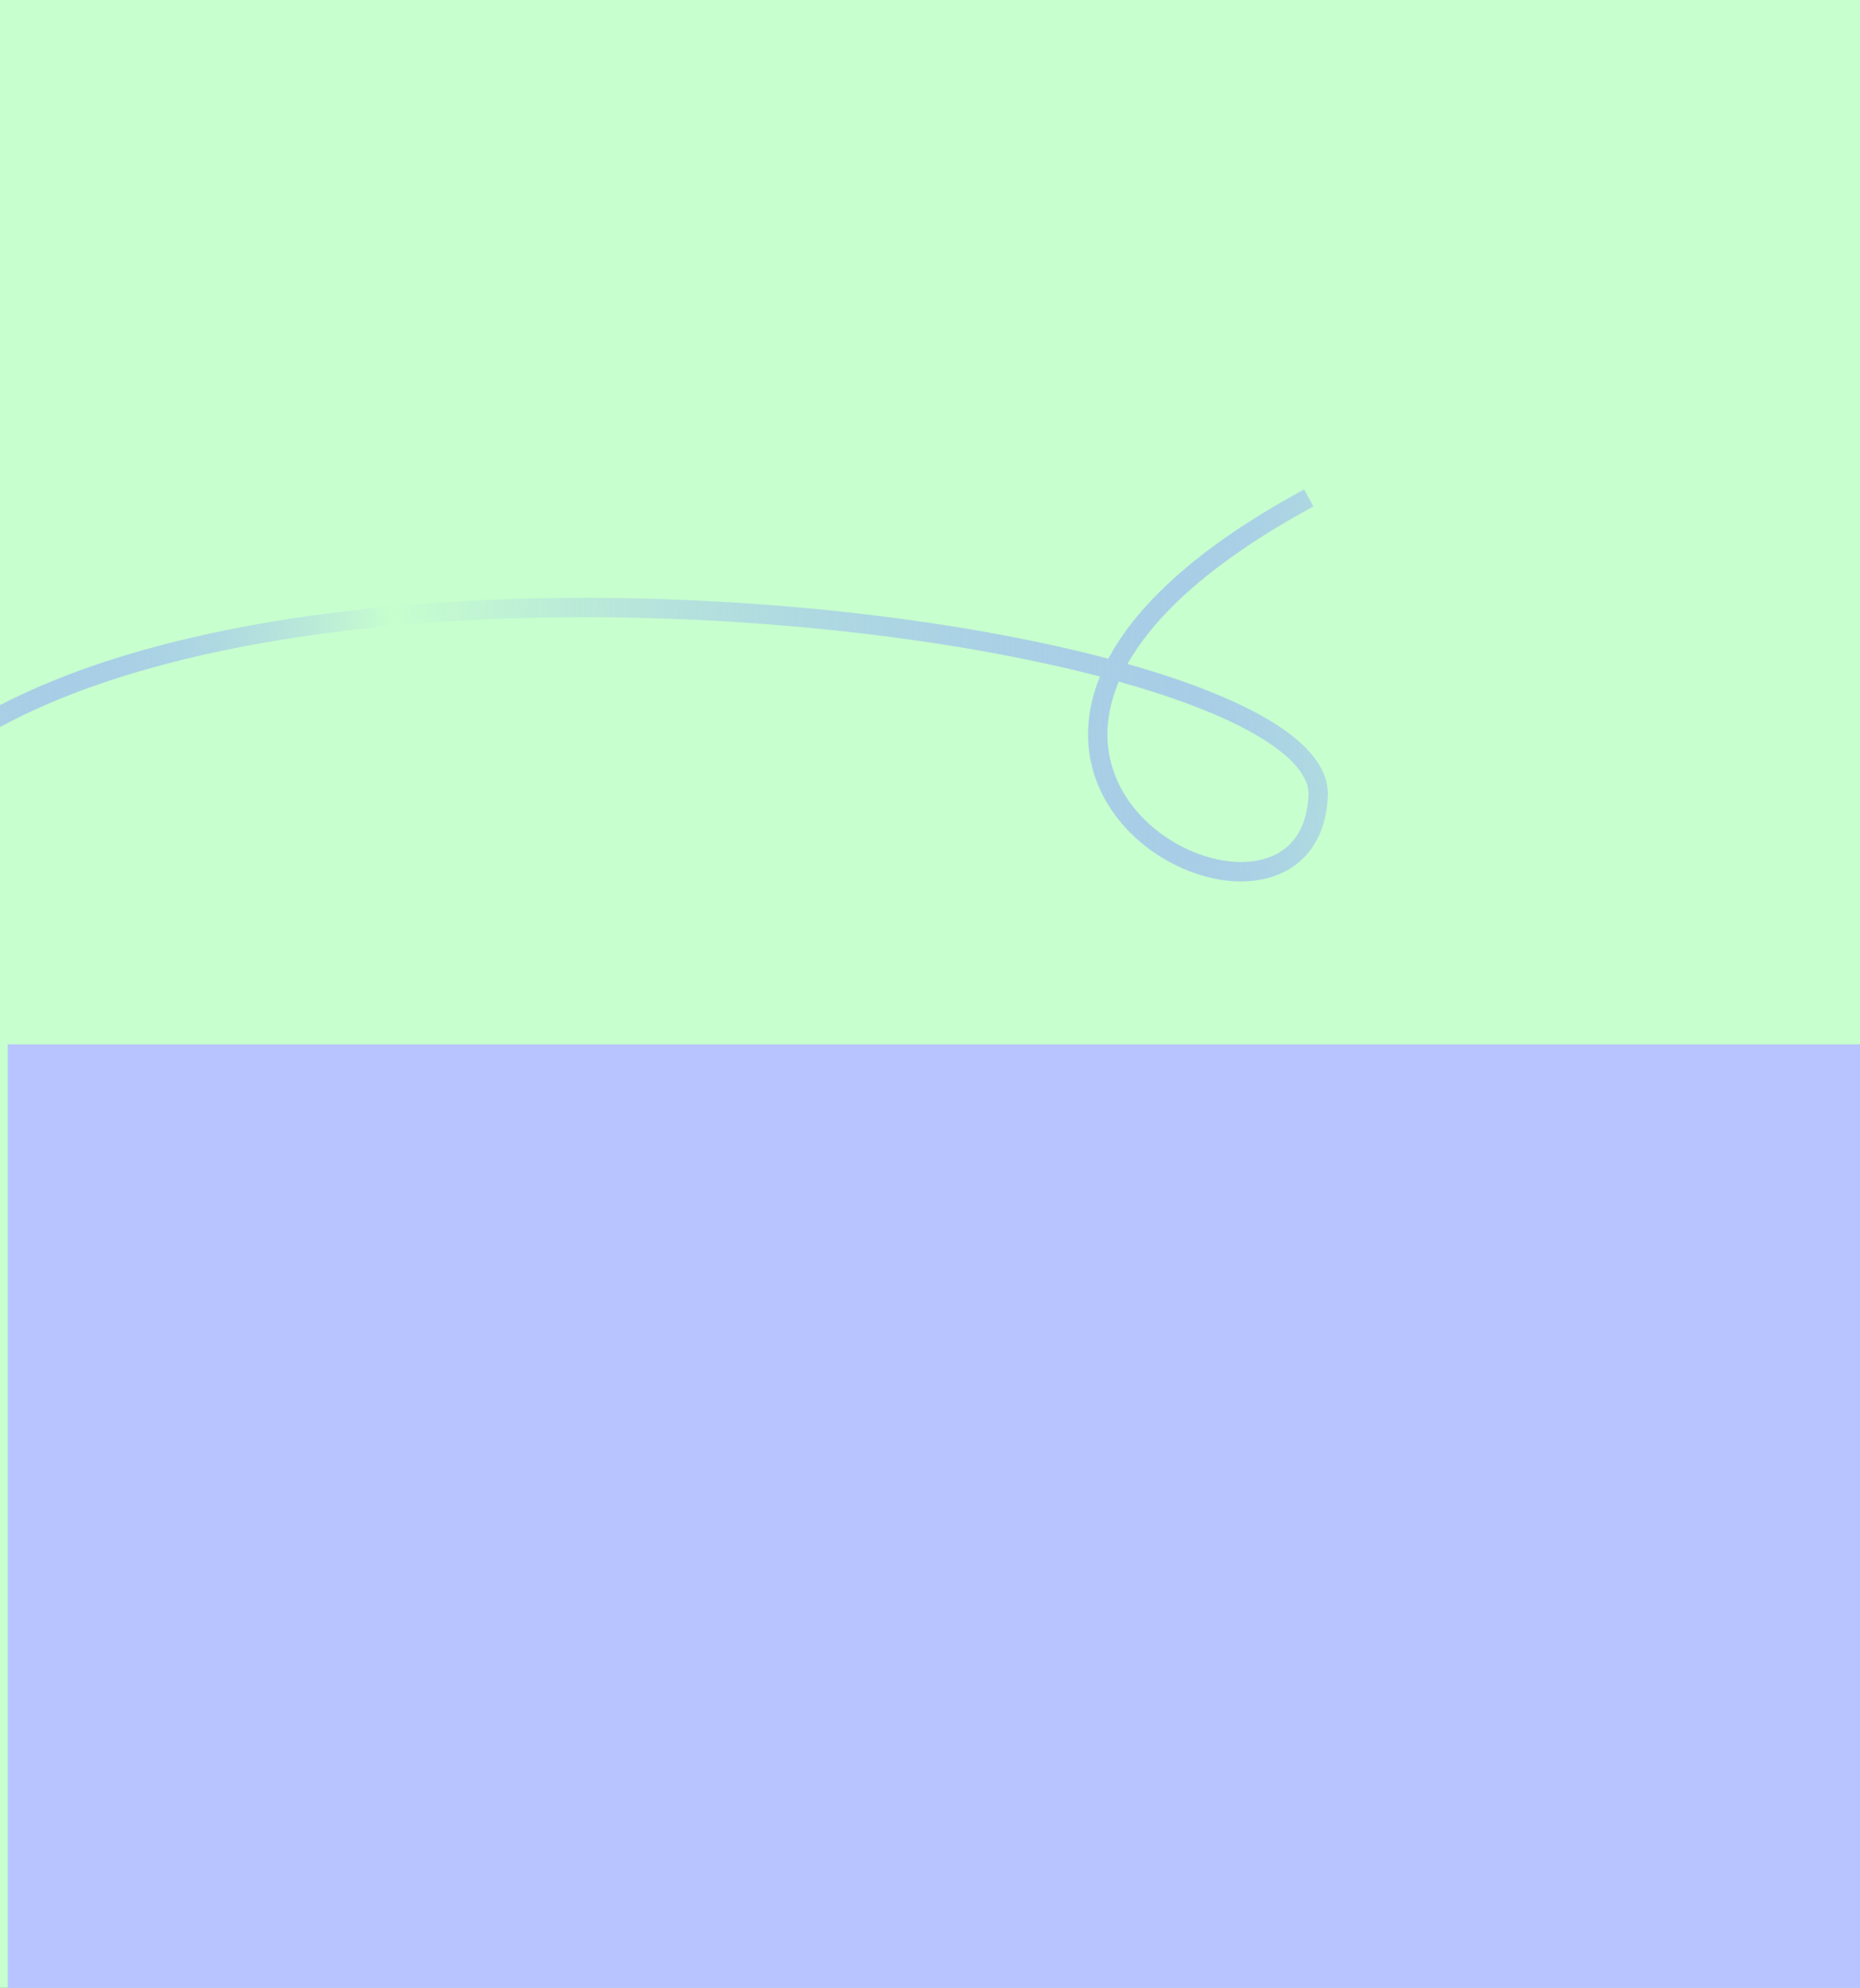 <svg width="960" height="1026" viewBox="0 0 960 1026" fill="none" xmlns="http://www.w3.org/2000/svg">
<rect x="0" y="0" width="960" height="1026" fill="#333333" stroke="none"/>
<g clip-path="url(#clip0_7025_14179)">
<rect width="960" height="1026" fill="#C7FFCE"/>
<path d="M675.502 257.001C430.002 390.001 675.502 516.001 680.353 410.781C685.028 309.397 -64.38 227.822 -89.971 486.097C-101.215 599.579 46.749 314.846 -212 328.65" stroke="url(#paint0_linear_7025_14179)" stroke-width="10"/>
<rect width="967" height="510" transform="translate(4 539)" fill="#B8C4FF"/>
</g>
<defs>
<linearGradient id="paint0_linear_7025_14179" x1="-156.387" y1="385.464" x2="761.505" y2="406.77" gradientUnits="userSpaceOnUse">
<stop stop-color="#C7FFCE"/>
<stop offset="0.202" stop-color="#899DFF" stop-opacity="0.5"/>
<stop offset="0.389" stop-color="#C7FFCE"/>
<stop offset="0.832" stop-color="#899DFF" stop-opacity="0.5"/>
<stop offset="1" stop-color="#C7FFCE"/>
</linearGradient>
<clipPath id="clip0_7025_14179">
<rect width="960" height="1026" fill="white"/>
</clipPath>
</defs>
</svg>
